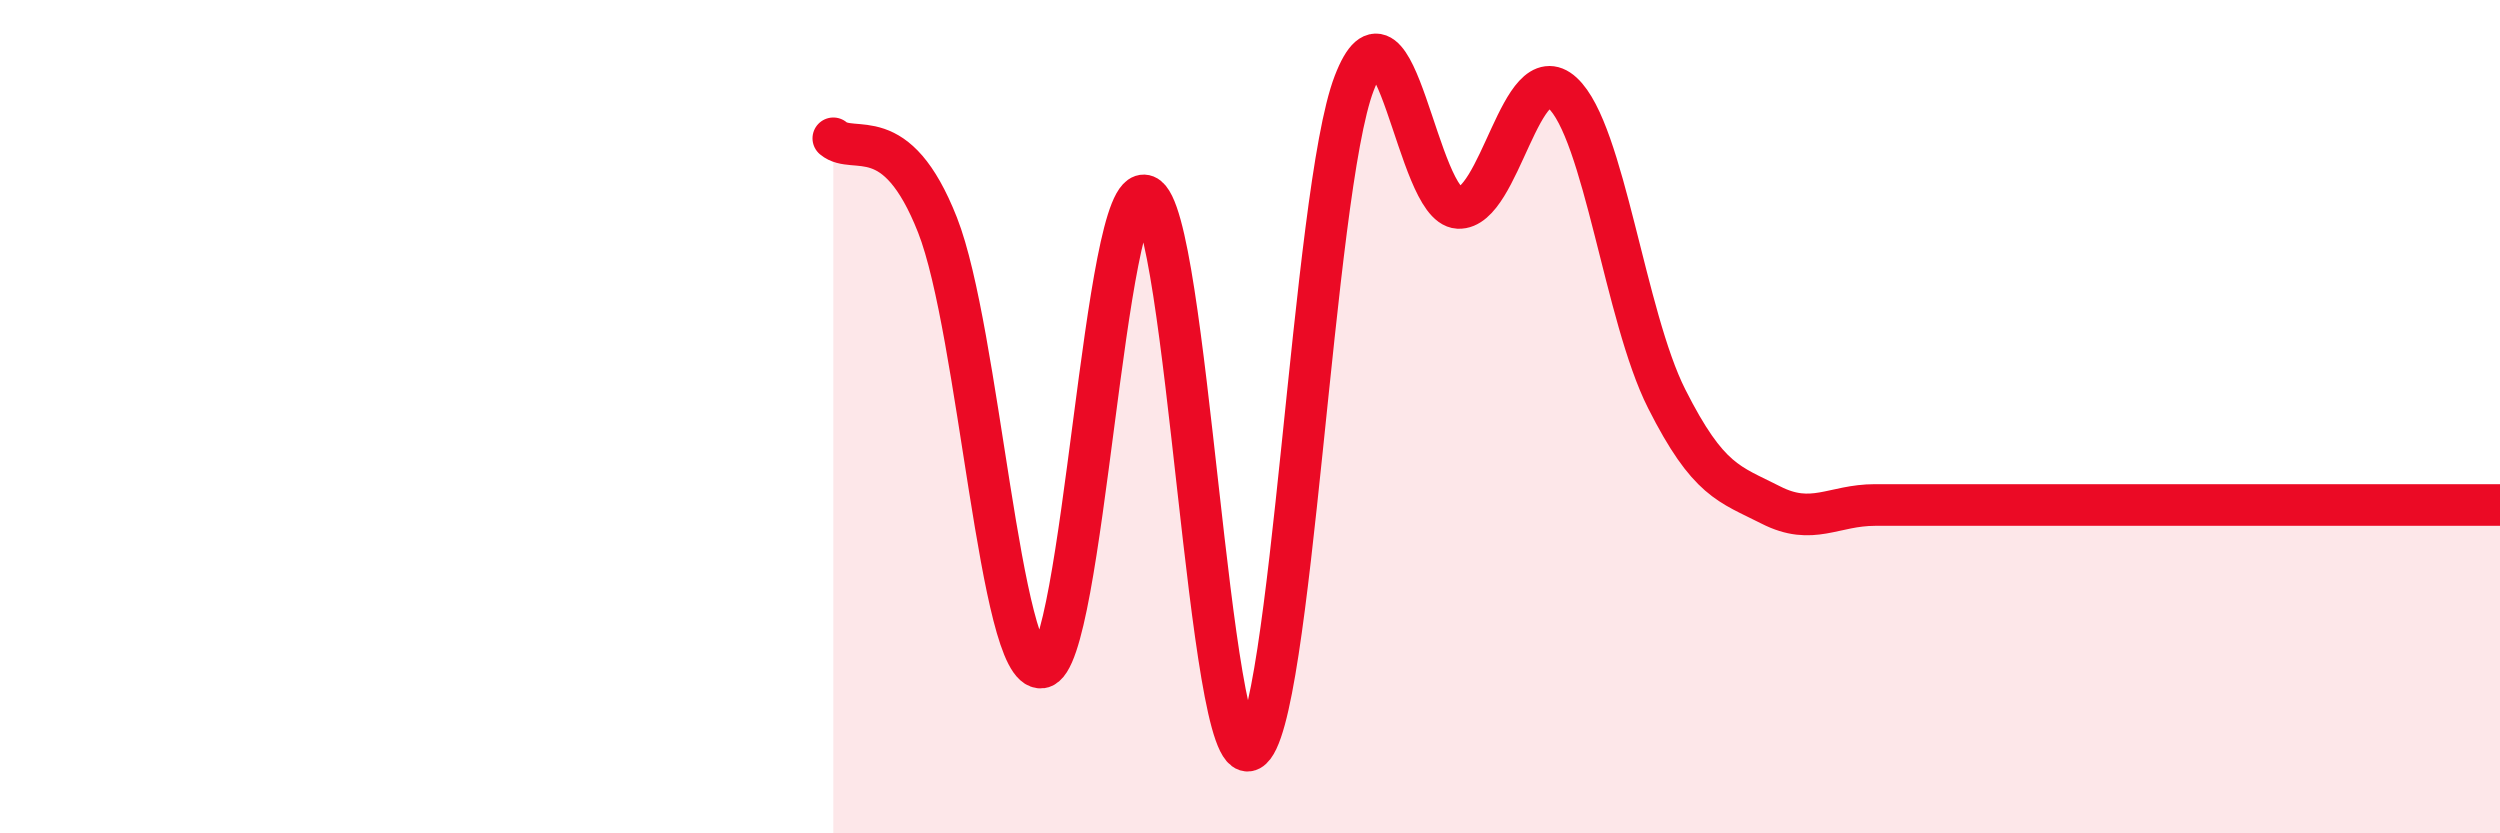 
    <svg width="60" height="20" viewBox="0 0 60 20" xmlns="http://www.w3.org/2000/svg">
      <path
        d="M 20,3.32 C 20.5,3.74 21.5,2.86 22.5,5.4 C 23.5,7.94 24,16.16 25,16.02 C 26,15.88 26.5,4.3 27.5,4.7 C 28.5,5.1 29,18.54 30,18 C 31,17.46 31.5,4.6 32.5,2 C 33.5,-0.6 34,4.94 35,4.99 C 36,5.04 36.5,1.31 37.5,2.23 C 38.5,3.15 39,7.59 40,9.57 C 41,11.55 41.5,11.61 42.5,12.12 C 43.5,12.63 44,12.12 45,12.12 C 46,12.12 46.5,12.12 47.5,12.12 C 48.5,12.12 49,12.12 50,12.12 C 51,12.12 51.5,12.12 52.5,12.12 C 53.5,12.12 53.5,12.12 55,12.12 C 56.5,12.12 59,12.12 60,12.12L60 20L20 20Z"
        fill="#EB0A25"
        opacity="0.1"
        stroke-linecap="round"
        stroke-linejoin="round"
      />
      <path
        d="M 20,3.32 C 20.5,3.74 21.5,2.86 22.5,5.4 C 23.5,7.94 24,16.16 25,16.02 C 26,15.88 26.5,4.3 27.5,4.7 C 28.5,5.1 29,18.54 30,18 C 31,17.46 31.5,4.6 32.5,2 C 33.5,-0.6 34,4.94 35,4.99 C 36,5.04 36.5,1.31 37.5,2.23 C 38.5,3.15 39,7.59 40,9.57 C 41,11.55 41.5,11.61 42.5,12.12 C 43.5,12.63 44,12.12 45,12.12 C 46,12.12 46.5,12.12 47.5,12.12 C 48.5,12.12 49,12.12 50,12.12 C 51,12.12 51.5,12.12 52.5,12.12 C 53.5,12.12 53.5,12.12 55,12.12 C 56.5,12.12 59,12.12 60,12.12"
        stroke="#EB0A25"
        stroke-width="1"
        fill="none"
        stroke-linecap="round"
        stroke-linejoin="round"
      />
    </svg>
  